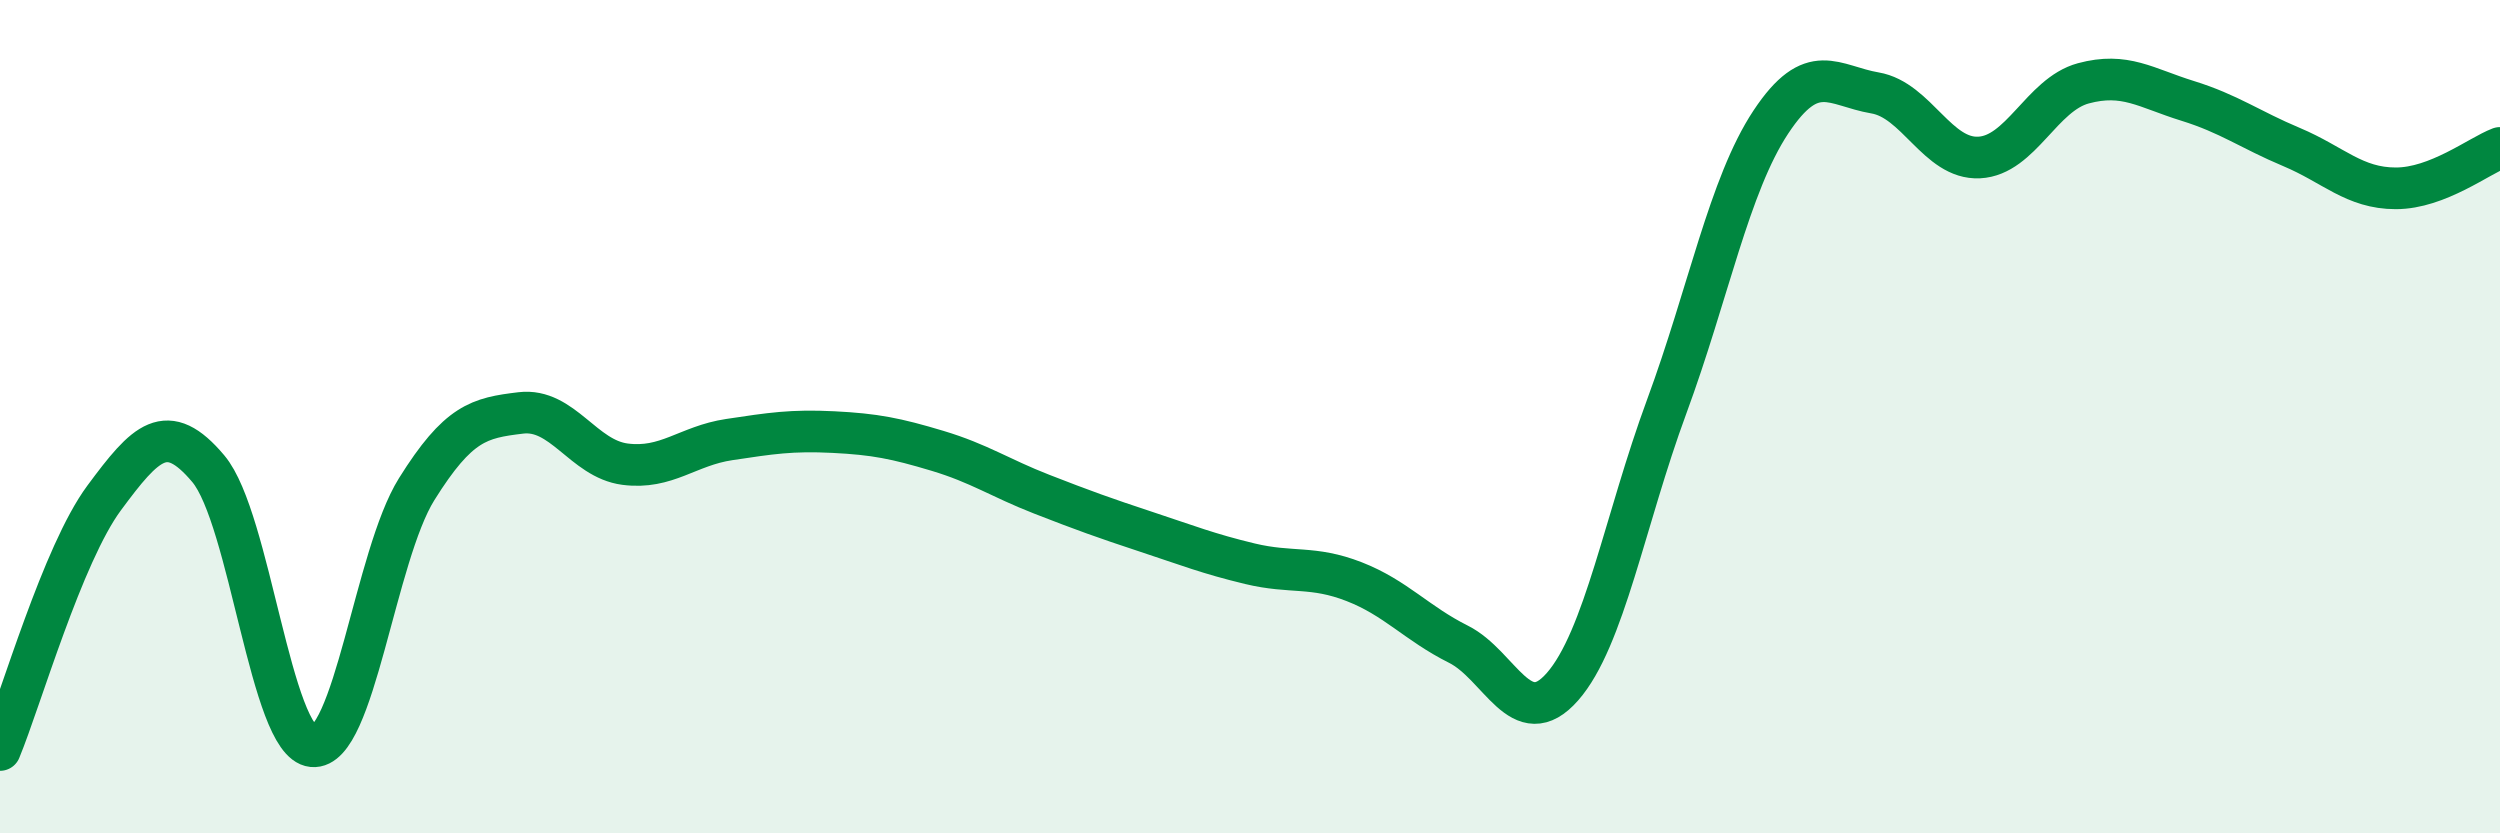 
    <svg width="60" height="20" viewBox="0 0 60 20" xmlns="http://www.w3.org/2000/svg">
      <path
        d="M 0,18 C 0.5,16.79 1.5,13.3 2.5,11.95 C 3.5,10.6 4,10.06 5,11.25 C 6,12.44 6.5,17.81 7.5,17.91 C 8.5,18.01 9,13.34 10,11.74 C 11,10.14 11.5,10.03 12.5,9.91 C 13.5,9.79 14,11.01 15,11.14 C 16,11.27 16.5,10.7 17.5,10.55 C 18.5,10.4 19,10.32 20,10.37 C 21,10.42 21.5,10.52 22.5,10.82 C 23.5,11.12 24,11.47 25,11.86 C 26,12.25 26.5,12.43 27.5,12.76 C 28.5,13.09 29,13.29 30,13.53 C 31,13.77 31.5,13.57 32.5,13.96 C 33.5,14.35 34,14.96 35,15.46 C 36,15.96 36.5,17.62 37.5,16.48 C 38.5,15.34 39,12.47 40,9.76 C 41,7.05 41.5,4.44 42.5,2.93 C 43.5,1.42 44,2.06 45,2.23 C 46,2.4 46.5,3.83 47.5,3.78 C 48.5,3.73 49,2.27 50,2 C 51,1.73 51.5,2.11 52.5,2.42 C 53.5,2.73 54,3.11 55,3.53 C 56,3.95 56.5,4.52 57.5,4.52 C 58.5,4.52 59.5,3.74 60,3.55L60 20L0 20Z"
        fill="#008740"
        opacity="0.1"
        stroke-linecap="round"
        stroke-linejoin="round"
      />
      <path
        d="M 0,18 C 0.5,16.79 1.5,13.3 2.5,11.95 C 3.5,10.6 4,10.06 5,11.25 C 6,12.44 6.5,17.81 7.5,17.91 C 8.5,18.01 9,13.34 10,11.74 C 11,10.14 11.5,10.03 12.5,9.91 C 13.5,9.79 14,11.01 15,11.14 C 16,11.27 16.5,10.7 17.5,10.55 C 18.5,10.4 19,10.32 20,10.37 C 21,10.42 21.5,10.52 22.5,10.82 C 23.5,11.12 24,11.47 25,11.86 C 26,12.25 26.5,12.43 27.5,12.76 C 28.5,13.09 29,13.29 30,13.53 C 31,13.77 31.5,13.57 32.5,13.96 C 33.5,14.35 34,14.96 35,15.46 C 36,15.96 36.5,17.62 37.5,16.48 C 38.5,15.34 39,12.47 40,9.76 C 41,7.05 41.5,4.44 42.5,2.93 C 43.5,1.42 44,2.06 45,2.23 C 46,2.4 46.5,3.83 47.5,3.78 C 48.5,3.73 49,2.27 50,2 C 51,1.73 51.5,2.11 52.5,2.42 C 53.5,2.73 54,3.11 55,3.53 C 56,3.95 56.5,4.52 57.5,4.52 C 58.5,4.52 59.5,3.74 60,3.55"
        stroke="#008740"
        stroke-width="1"
        fill="none"
        stroke-linecap="round"
        stroke-linejoin="round"
      />
    </svg>
  